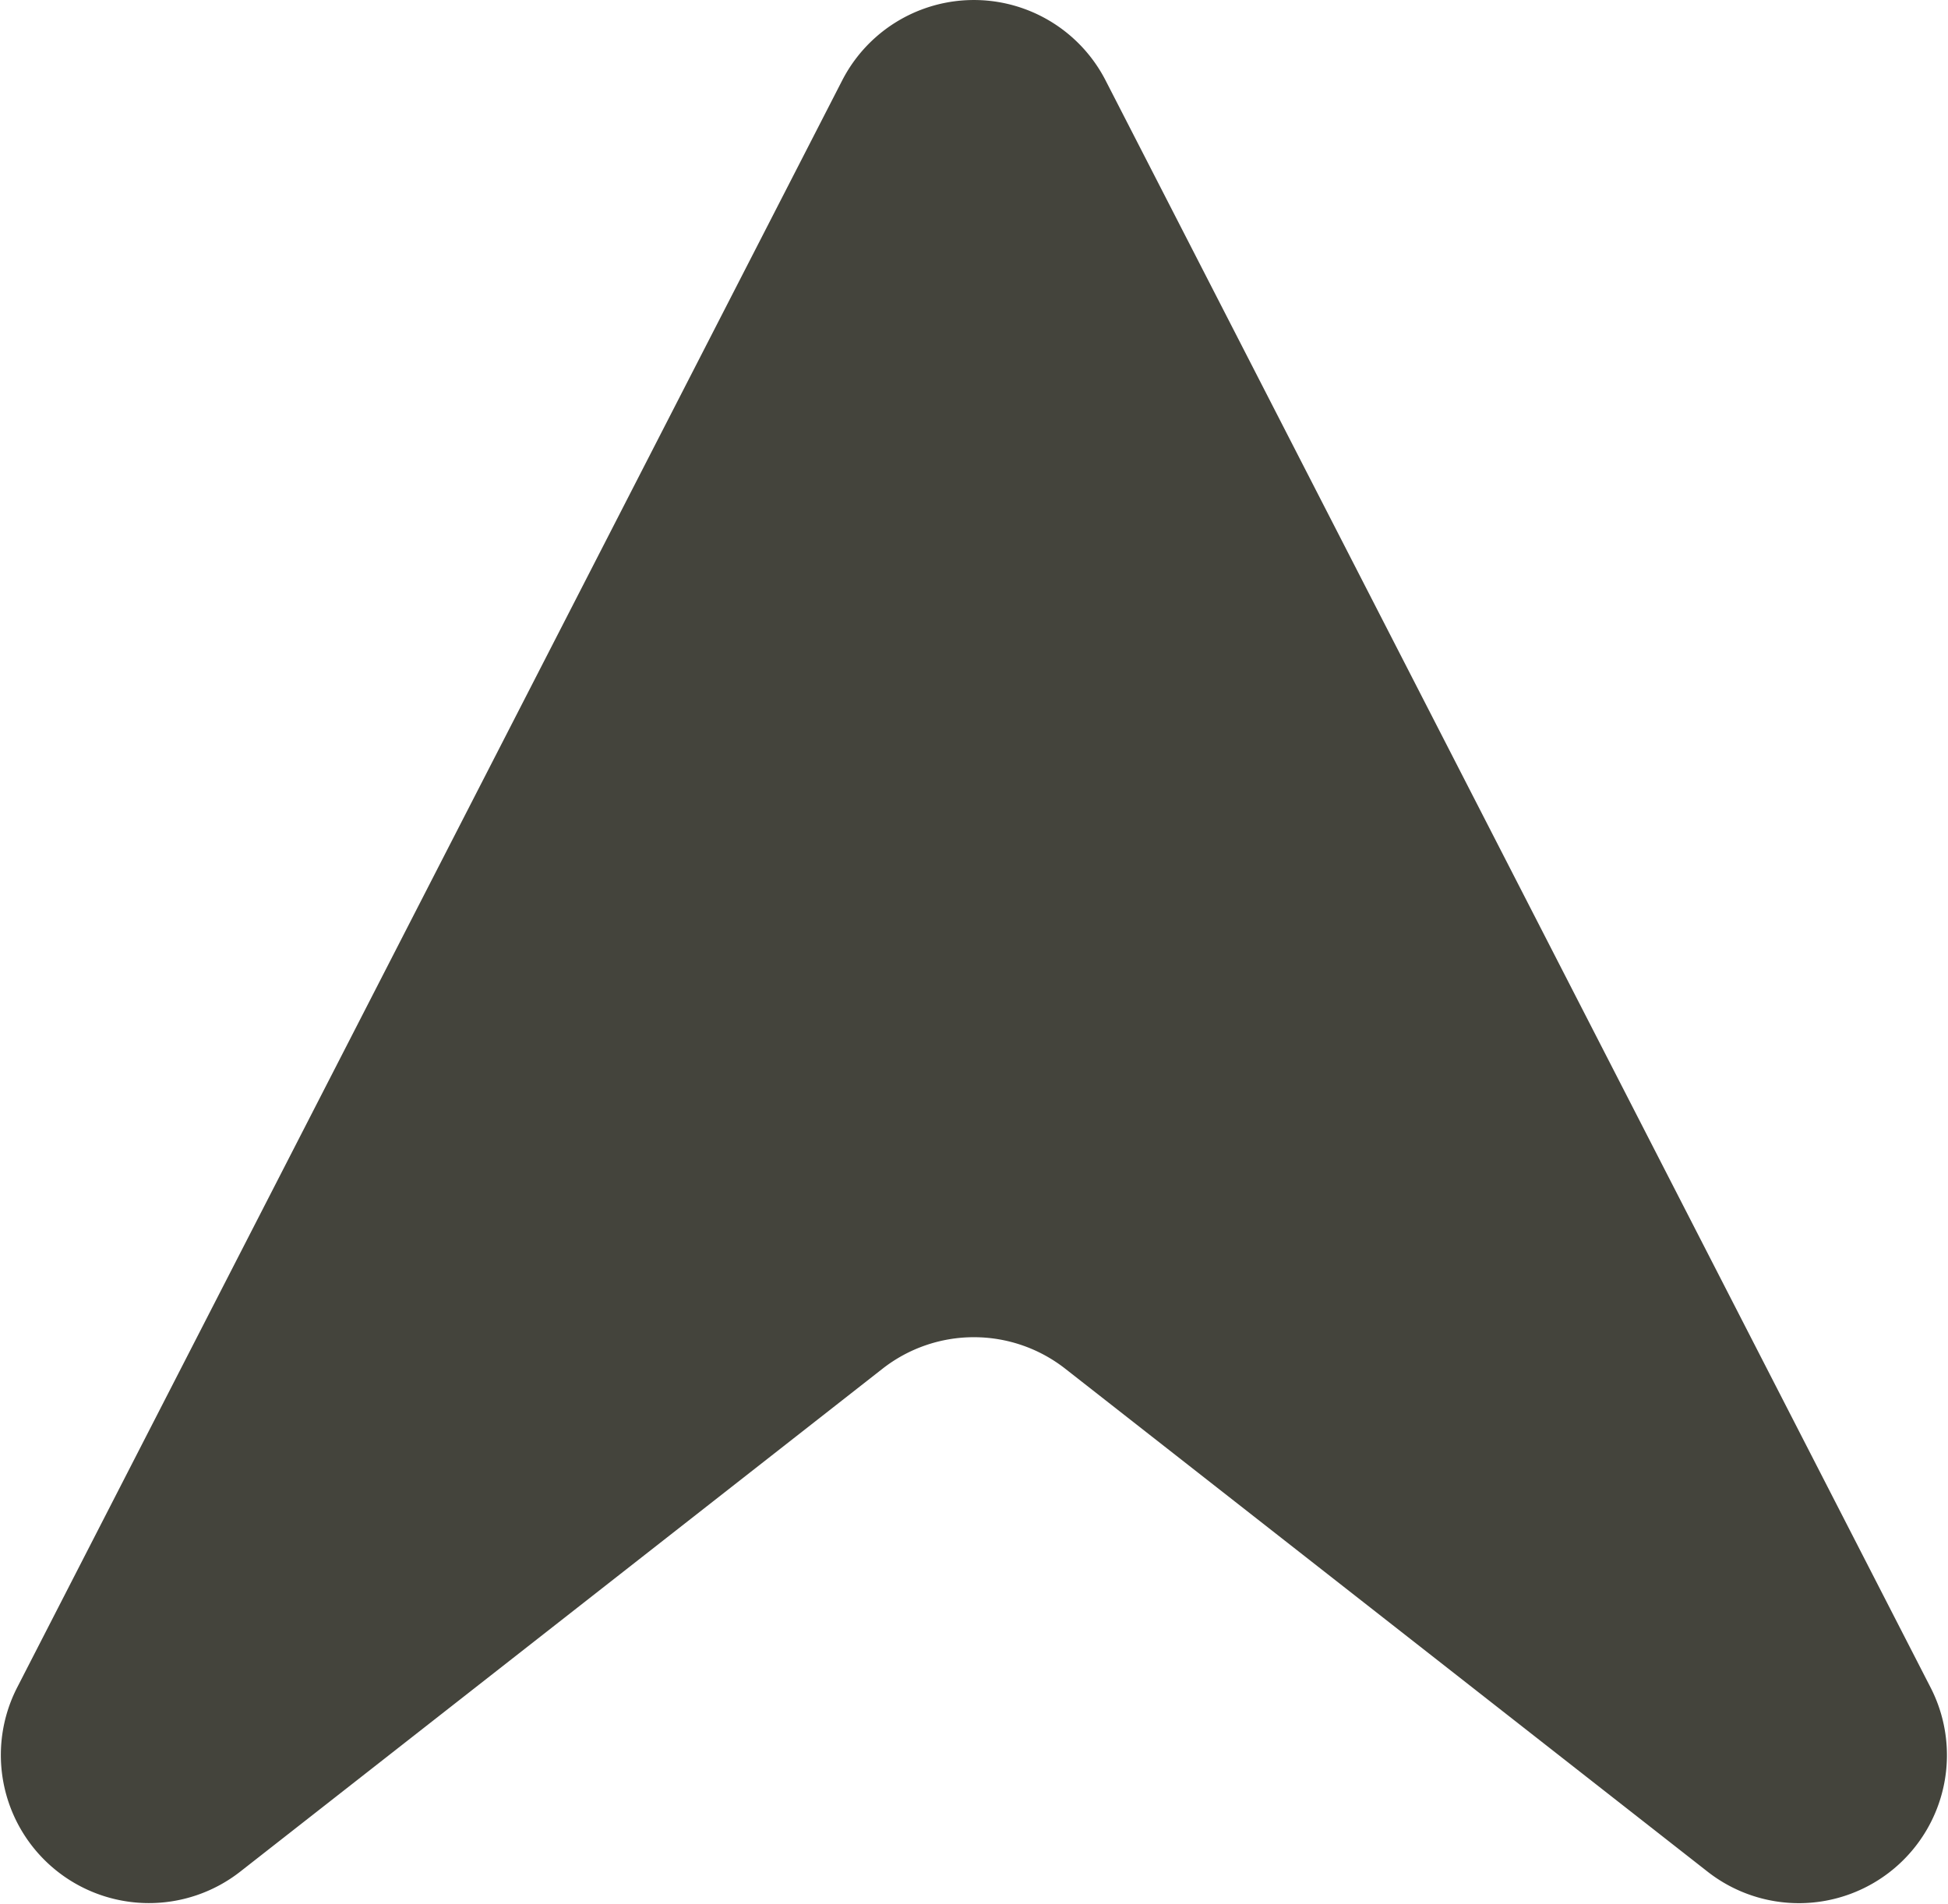 <?xml version="1.0" encoding="UTF-8"?> <svg xmlns="http://www.w3.org/2000/svg" width="35.369" height="34.579" viewBox="0 0 35.369 34.579"><path id="icon_scrolltop" d="M322.305,227.3l29.183,14.979a2.688,2.688,0,0,1,0,4.783l-29.183,14.978a2.688,2.688,0,0,1-3.344-4.05l9.133-11.662a2.69,2.69,0,0,0,0-3.315l-9.133-11.662A2.689,2.689,0,0,1,322.305,227.3Z" transform="translate(-226.988 352.949) rotate(-90)" fill="#44443c"></path></svg> 